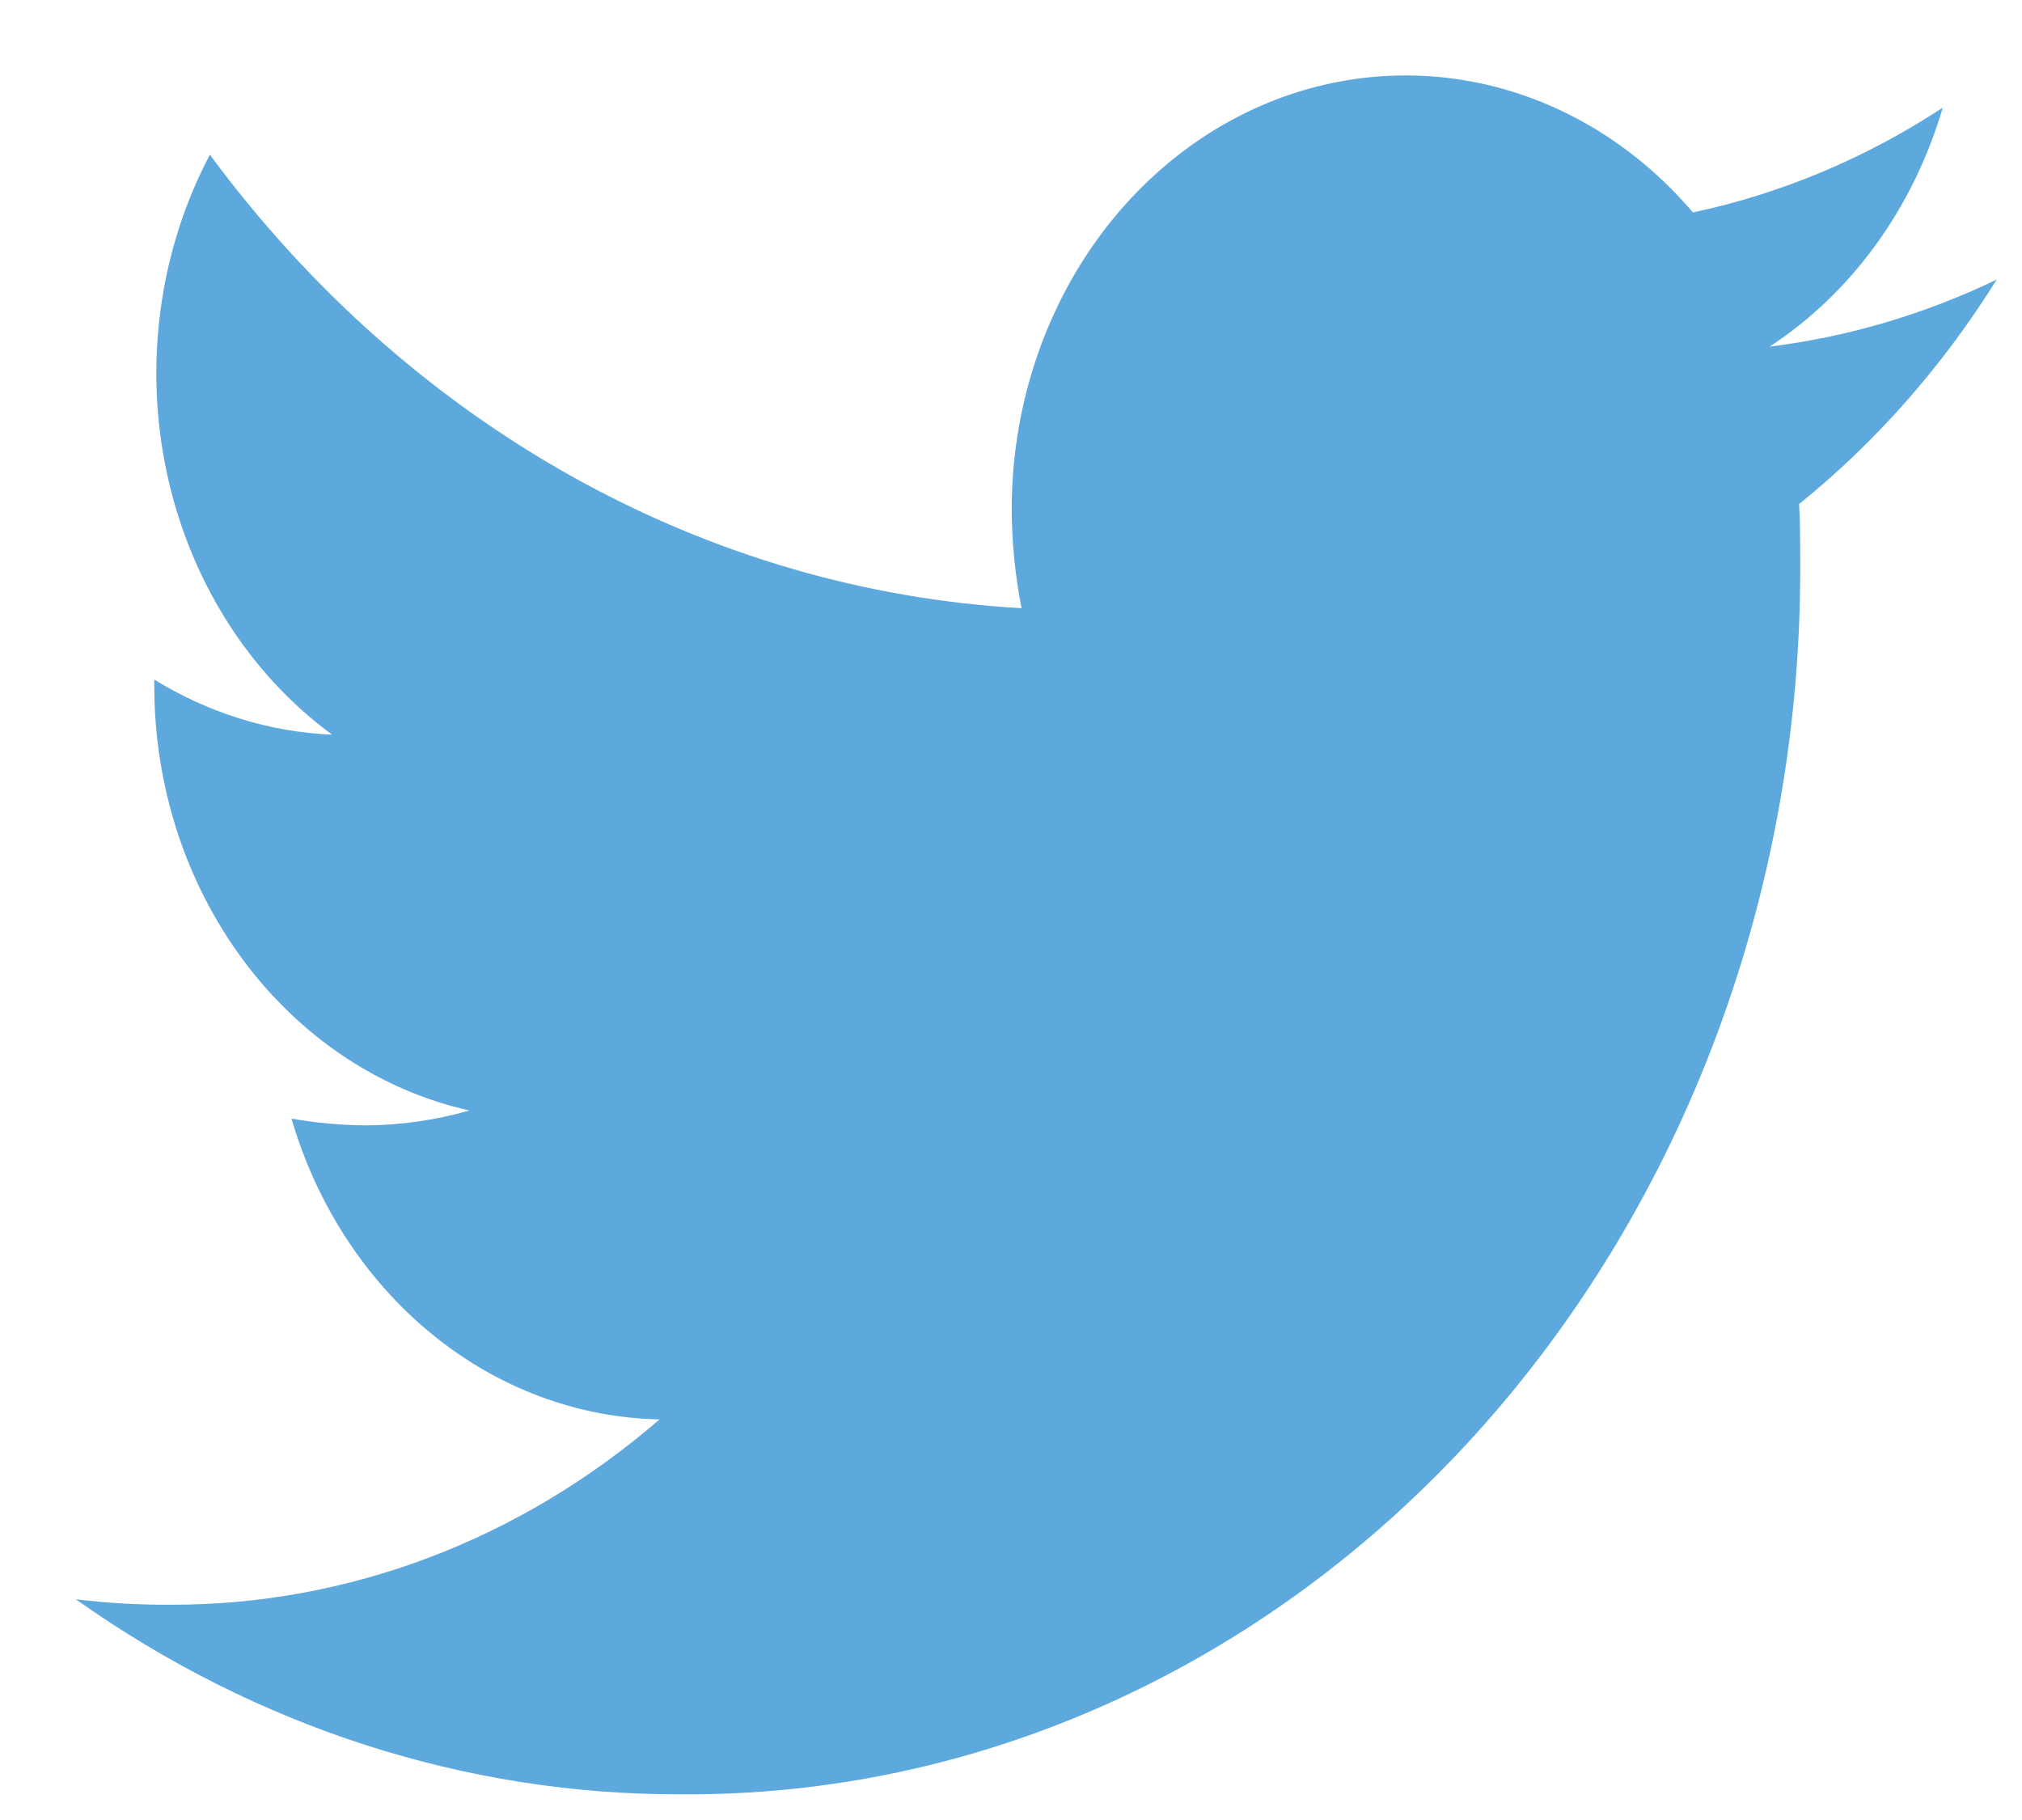 <svg width="20" height="18" viewBox="0 0 20 18" fill="none" xmlns="http://www.w3.org/2000/svg">
<path d="M17.795 4.982C17.806 5.168 17.806 5.354 17.806 5.539C17.817 7.145 17.538 8.737 16.985 10.223C16.432 11.709 15.616 13.059 14.586 14.195C13.555 15.331 12.33 16.23 10.981 16.839C9.632 17.449 8.187 17.757 6.729 17.746C4.609 17.751 2.533 17.081 0.75 15.817C1.062 15.855 1.376 15.873 1.69 15.871C3.443 15.875 5.145 15.23 6.524 14.038C5.711 14.022 4.923 13.727 4.27 13.193C3.618 12.66 3.132 11.915 2.883 11.063C3.126 11.106 3.372 11.128 3.618 11.13C3.964 11.128 4.308 11.079 4.643 10.983C3.762 10.786 2.971 10.259 2.403 9.492C1.834 8.725 1.524 7.765 1.526 6.775V6.721C2.065 7.053 2.668 7.24 3.285 7.266C2.458 6.66 1.872 5.728 1.647 4.662C1.423 3.596 1.576 2.475 2.076 1.53C3.054 2.855 4.274 3.939 5.657 4.712C7.04 5.484 8.555 5.928 10.104 6.015C10.041 5.692 10.008 5.362 10.007 5.032C10.008 4.172 10.244 3.332 10.683 2.622C11.123 1.911 11.746 1.362 12.472 1.046C13.198 0.73 13.994 0.662 14.756 0.85C15.518 1.038 16.211 1.474 16.745 2.101C17.617 1.916 18.453 1.565 19.216 1.065C18.925 2.056 18.317 2.896 17.504 3.428C18.279 3.332 19.036 3.108 19.75 2.765C19.217 3.62 18.557 4.37 17.798 4.983L17.795 4.982Z" fill="#5DA9DD"/>
</svg>
